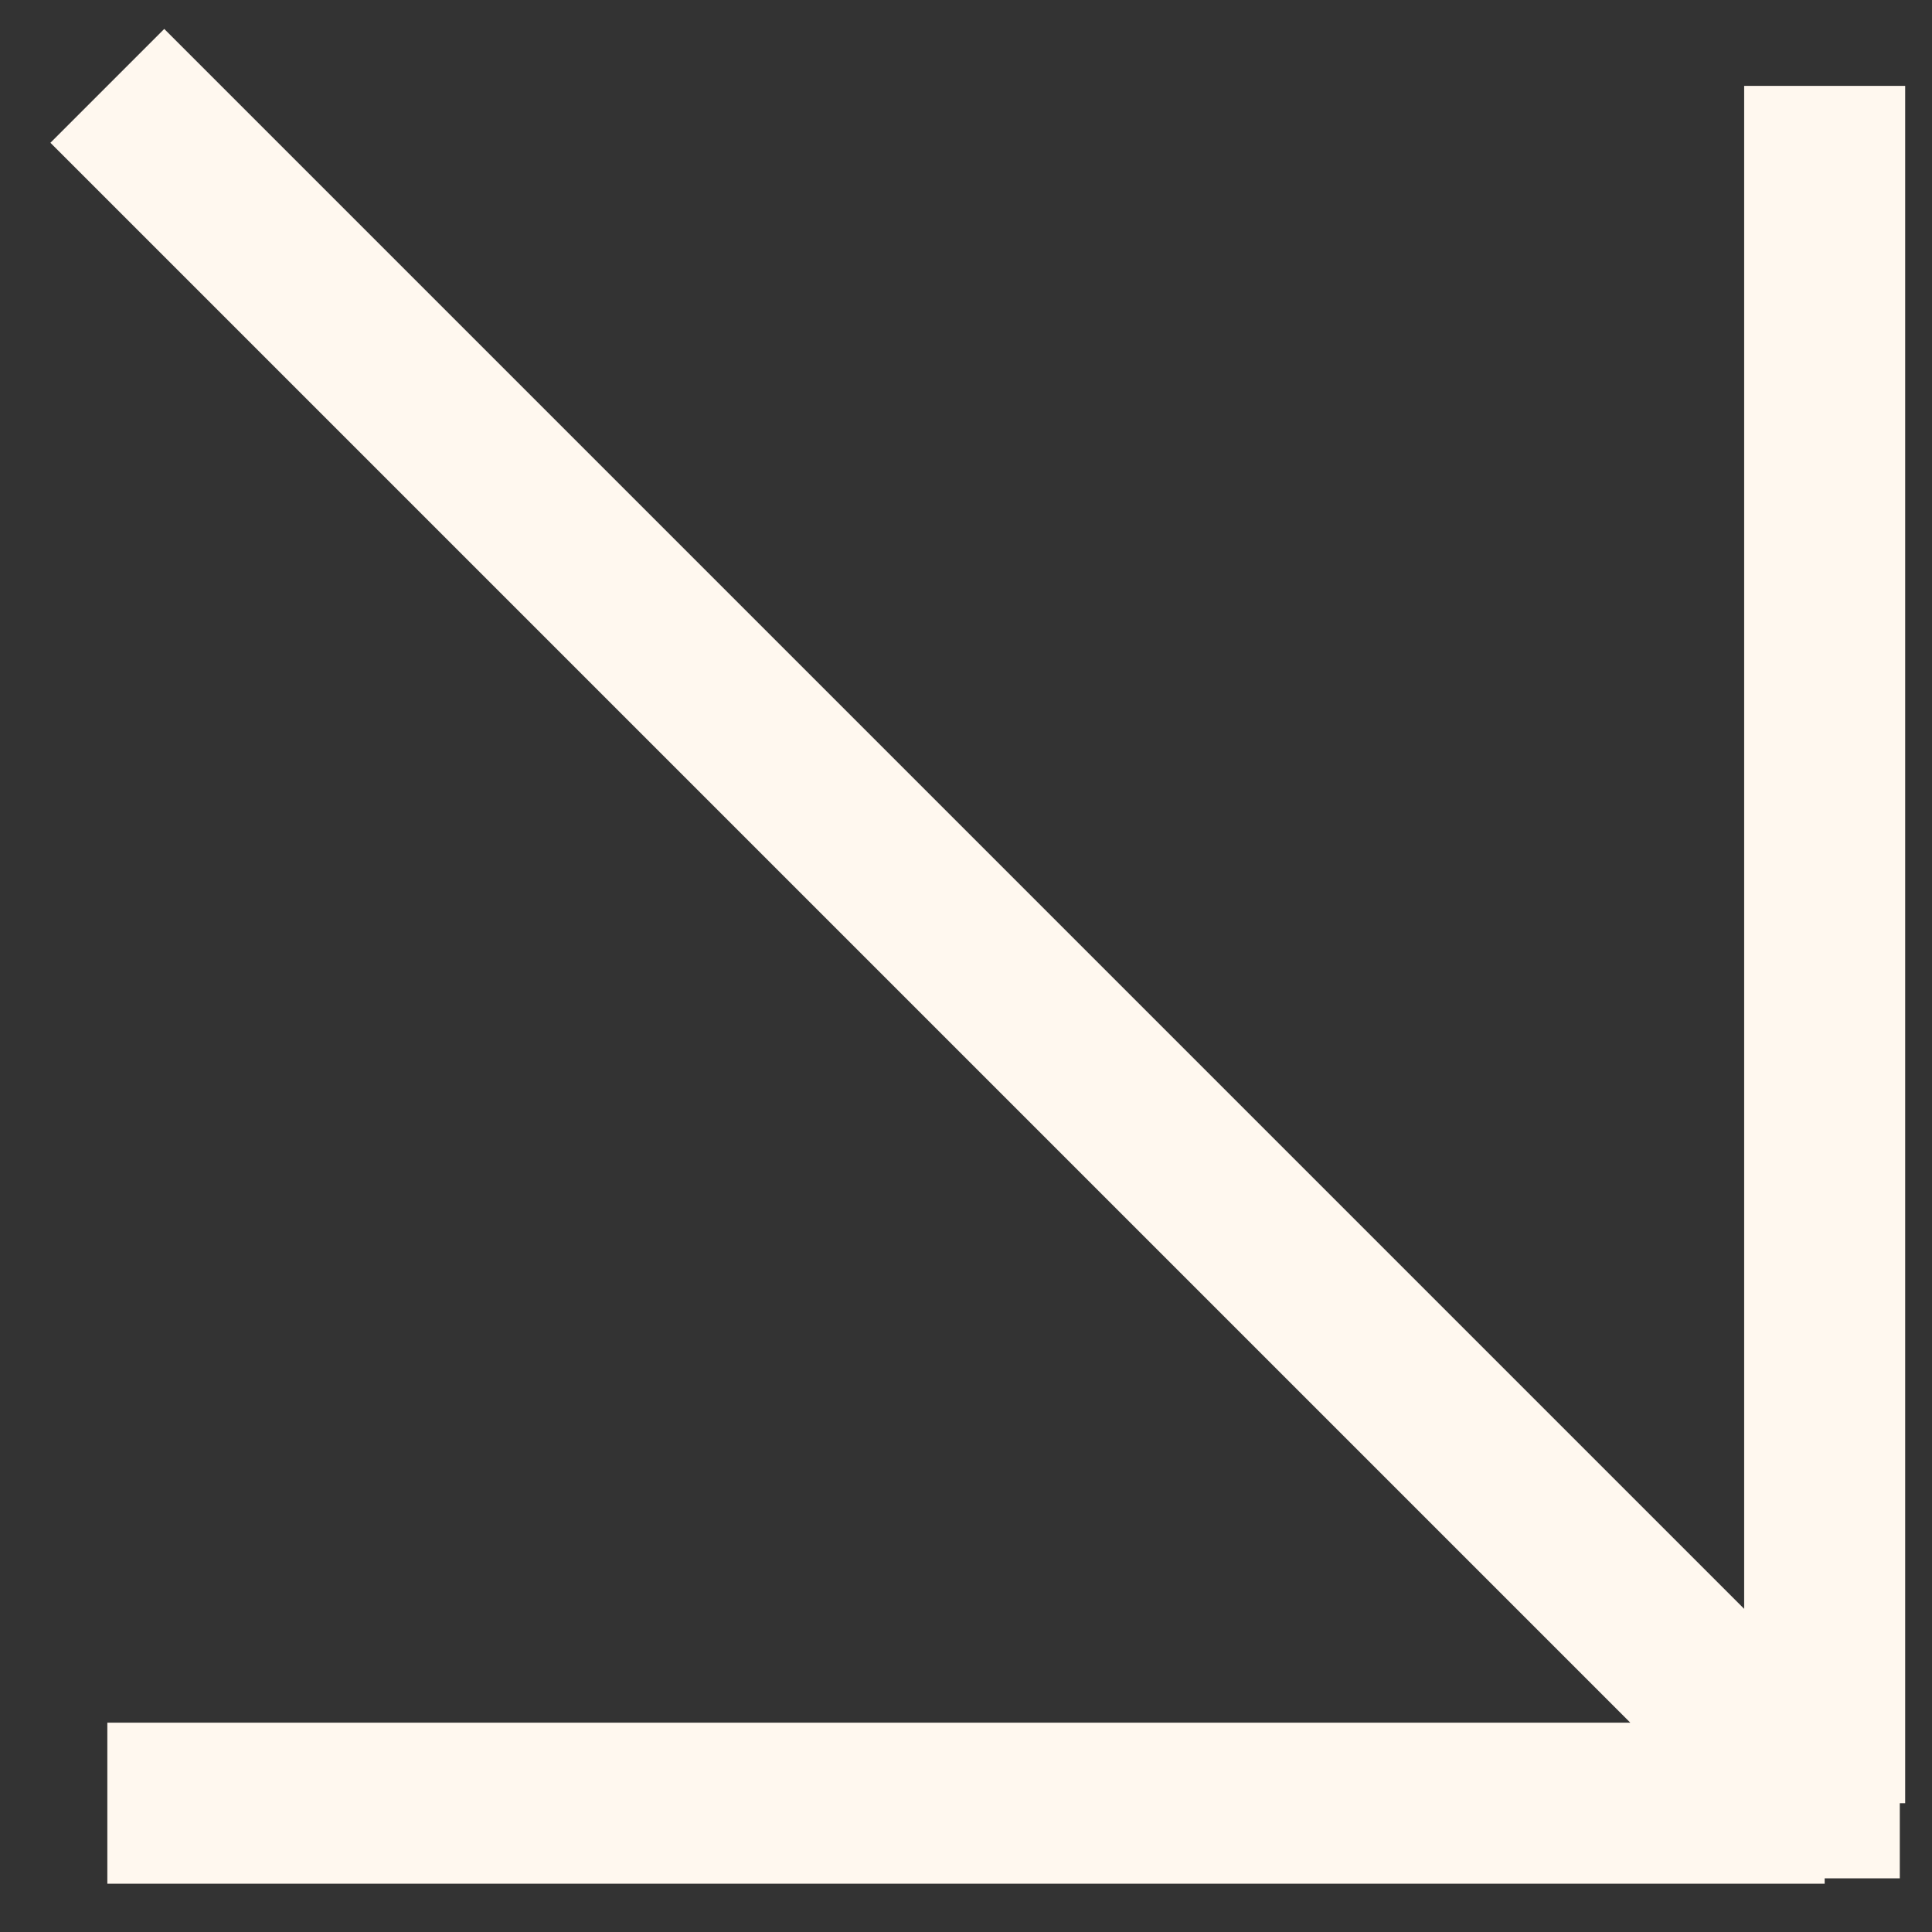 <?xml version="1.0" encoding="UTF-8"?> <svg xmlns="http://www.w3.org/2000/svg" width="36" height="36" viewBox="0 0 36 36" fill="none"><rect x="0" y="0" width="36" height="36" fill="#333333" stroke="none"/> <path d="M34 33.6L2 1.6M34 33.6L2 33.6M34 33.6L34 1.6" stroke="#FFF8EF" stroke-width="3"></path> <rect width="3" height="3" transform="matrix(1 -8.74228e-08 -8.74228e-08 -1 32.4 35)" fill="#FFF8EF"></rect> </svg> 